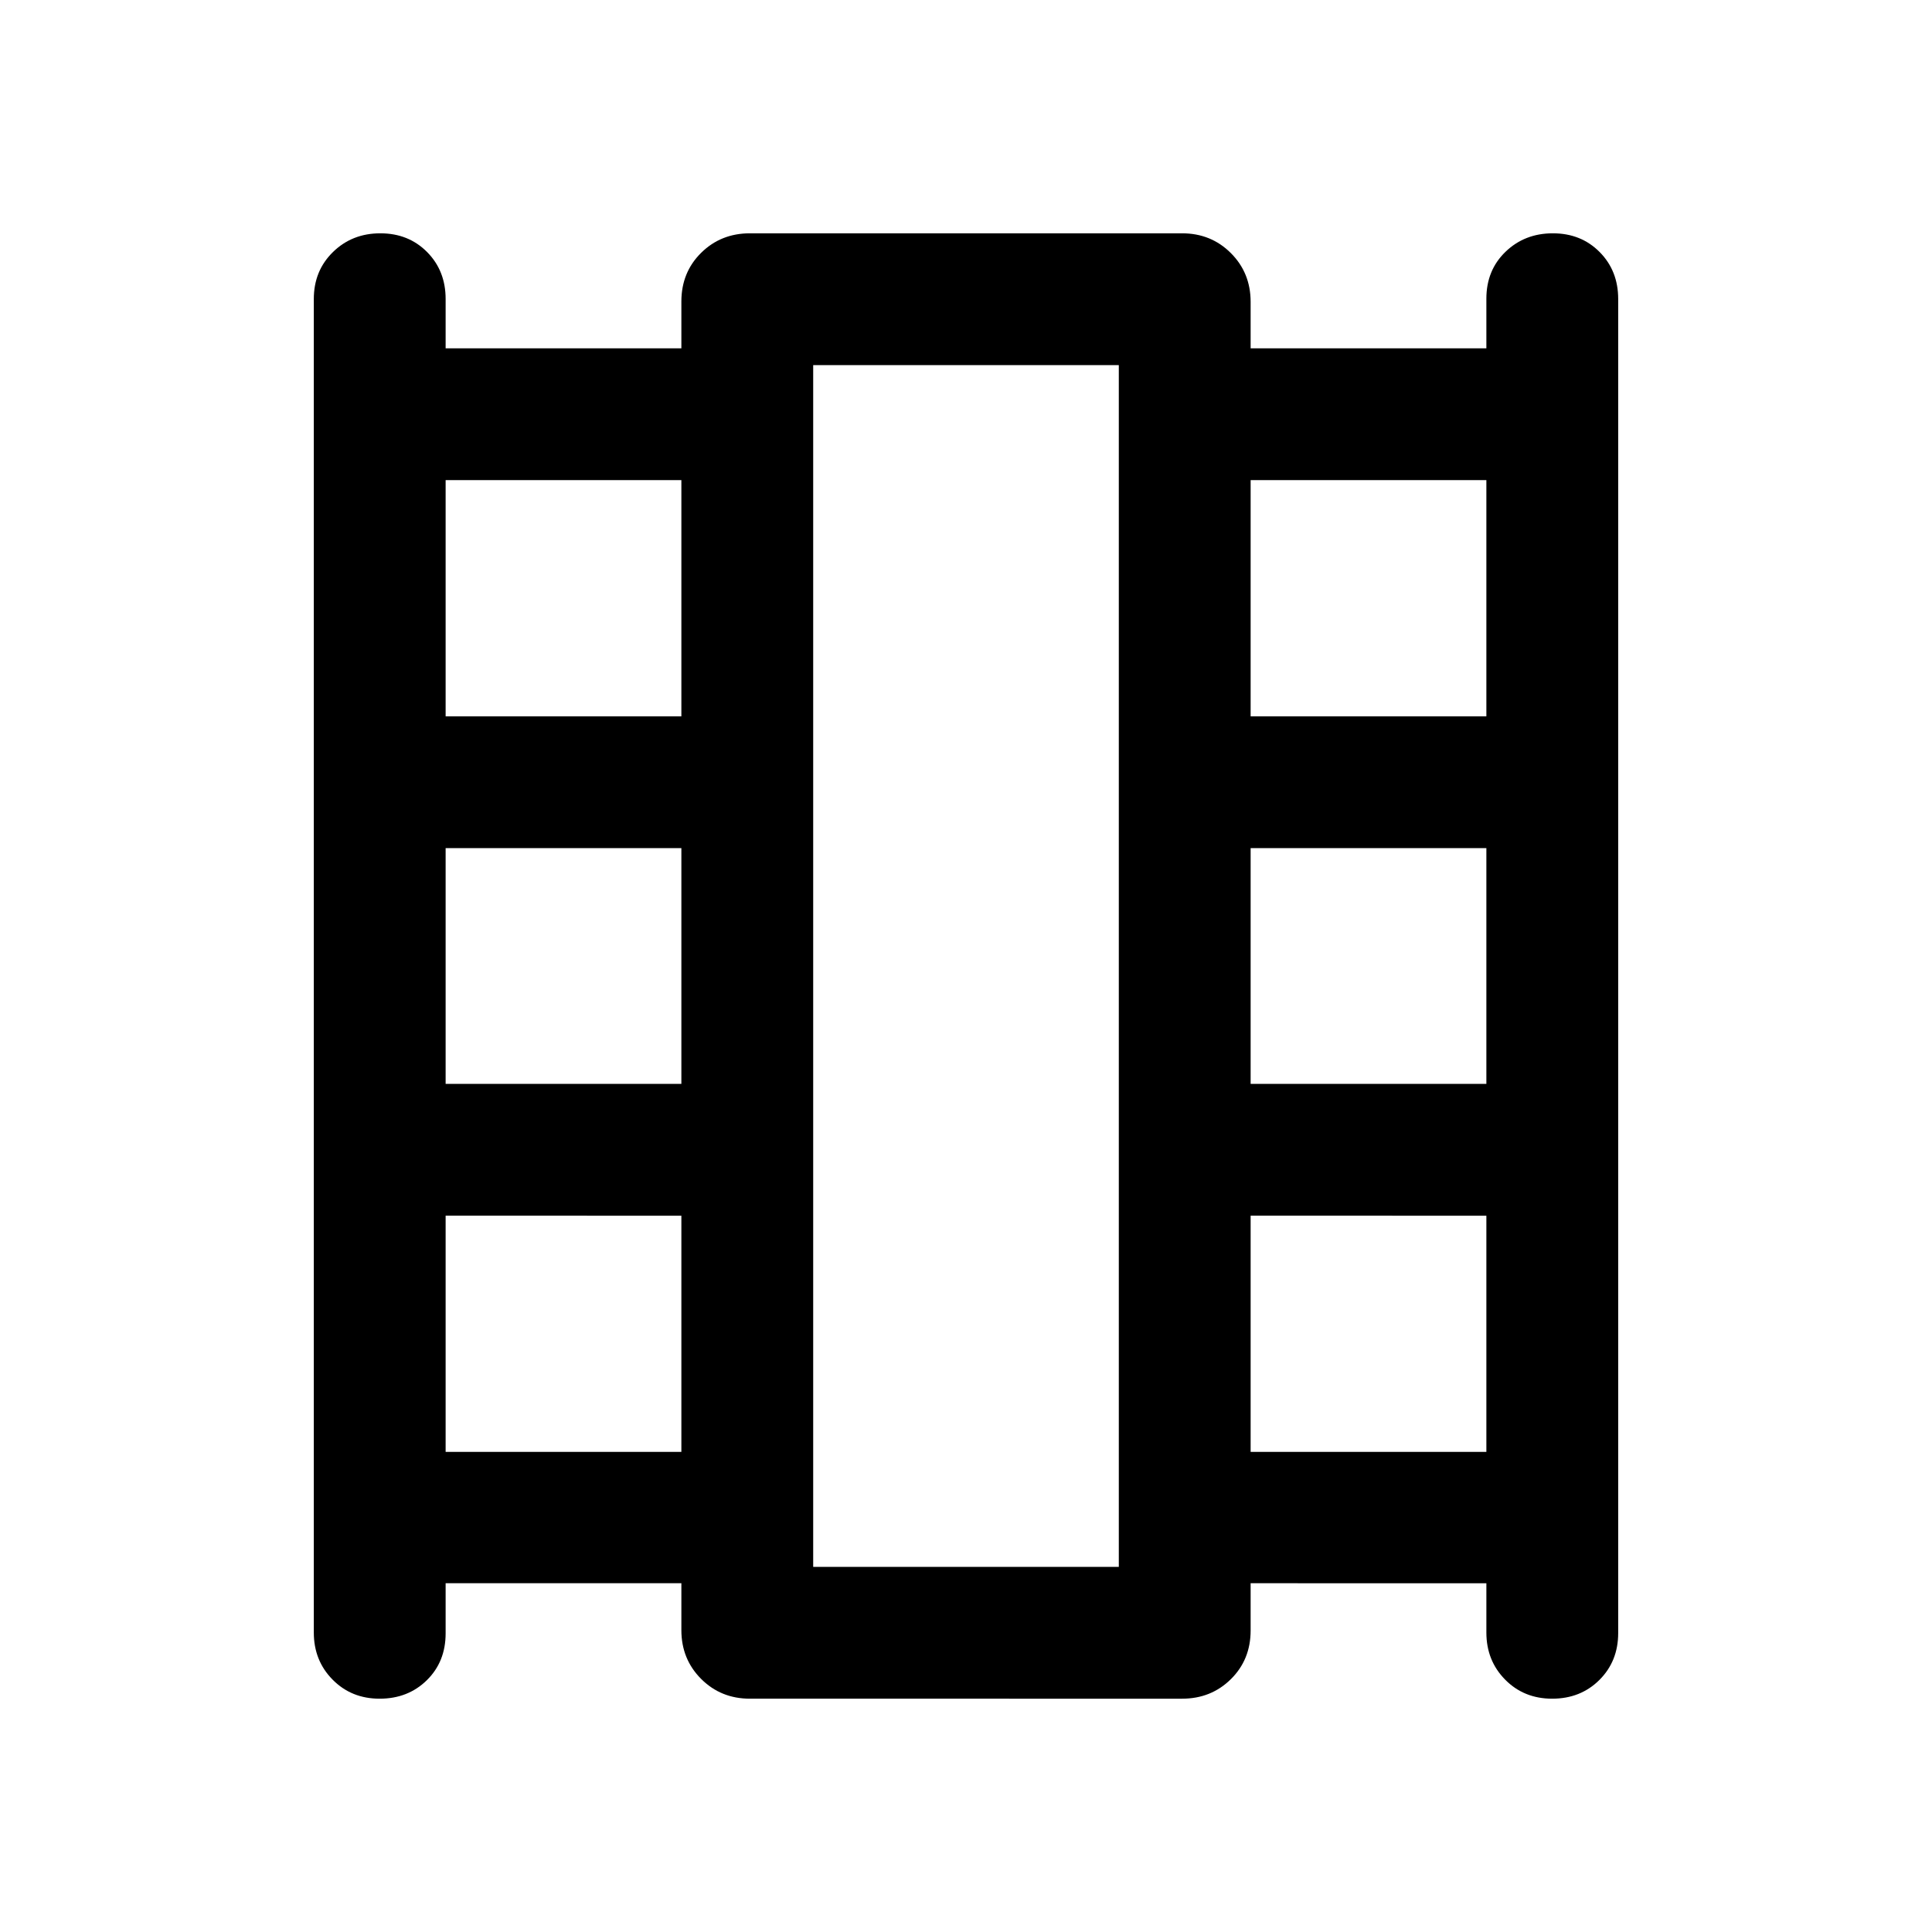 <svg xmlns="http://www.w3.org/2000/svg" width="48" height="48" viewBox="0 -960 960 960"><path d="M221.43-173.3v24.91q0 14.11-9.34 23.28-9.35 9.18-23.46 9.18-14.02 0-23.36-9.47-9.34-9.46-9.34-23.4v-662.63q0-14.04 9.52-23.34 9.51-9.3 23.53-9.3 14.02 0 23.24 9.3 9.21 9.3 9.21 23.34v24.5h117.14v-23.25q0-14.49 9.82-24.19 9.82-9.7 24.24-9.7h214.74q14.42 0 24.24 9.83 9.82 9.82 9.82 24.24v23.07h117.14v-24.68q0-14.11 9.51-23.28 9.51-9.18 23.53-9.18 14.02 0 23.24 9.3 9.22 9.3 9.22 23.34v662.86q0 14.04-9.35 23.34t-23.46 9.3q-14.02 0-23.36-9.47-9.33-9.46-9.33-23.4v-24.5H621.43v23.48q0 14.49-9.82 24.19-9.82 9.7-24.24 9.7H372.63q-14.42 0-24.24-9.83-9.82-9.82-9.82-24.24v-23.3H221.43Zm0-65.27h117.14v-117.36H221.43v117.36Zm0-182.86h117.14v-117.14H221.43v117.14Zm0-182.64h117.14v-117.36H221.43v117.36Zm400 365.5h117.14v-117.36H621.43v117.36Zm0-182.86h117.14v-117.14H621.43v117.14Zm0-182.64h117.14v-117.36H621.43v117.36ZM404.07-181.43h151.86v-597.14H404.07v597.14Zm0-597.14h151.86-151.86Z"/></svg>